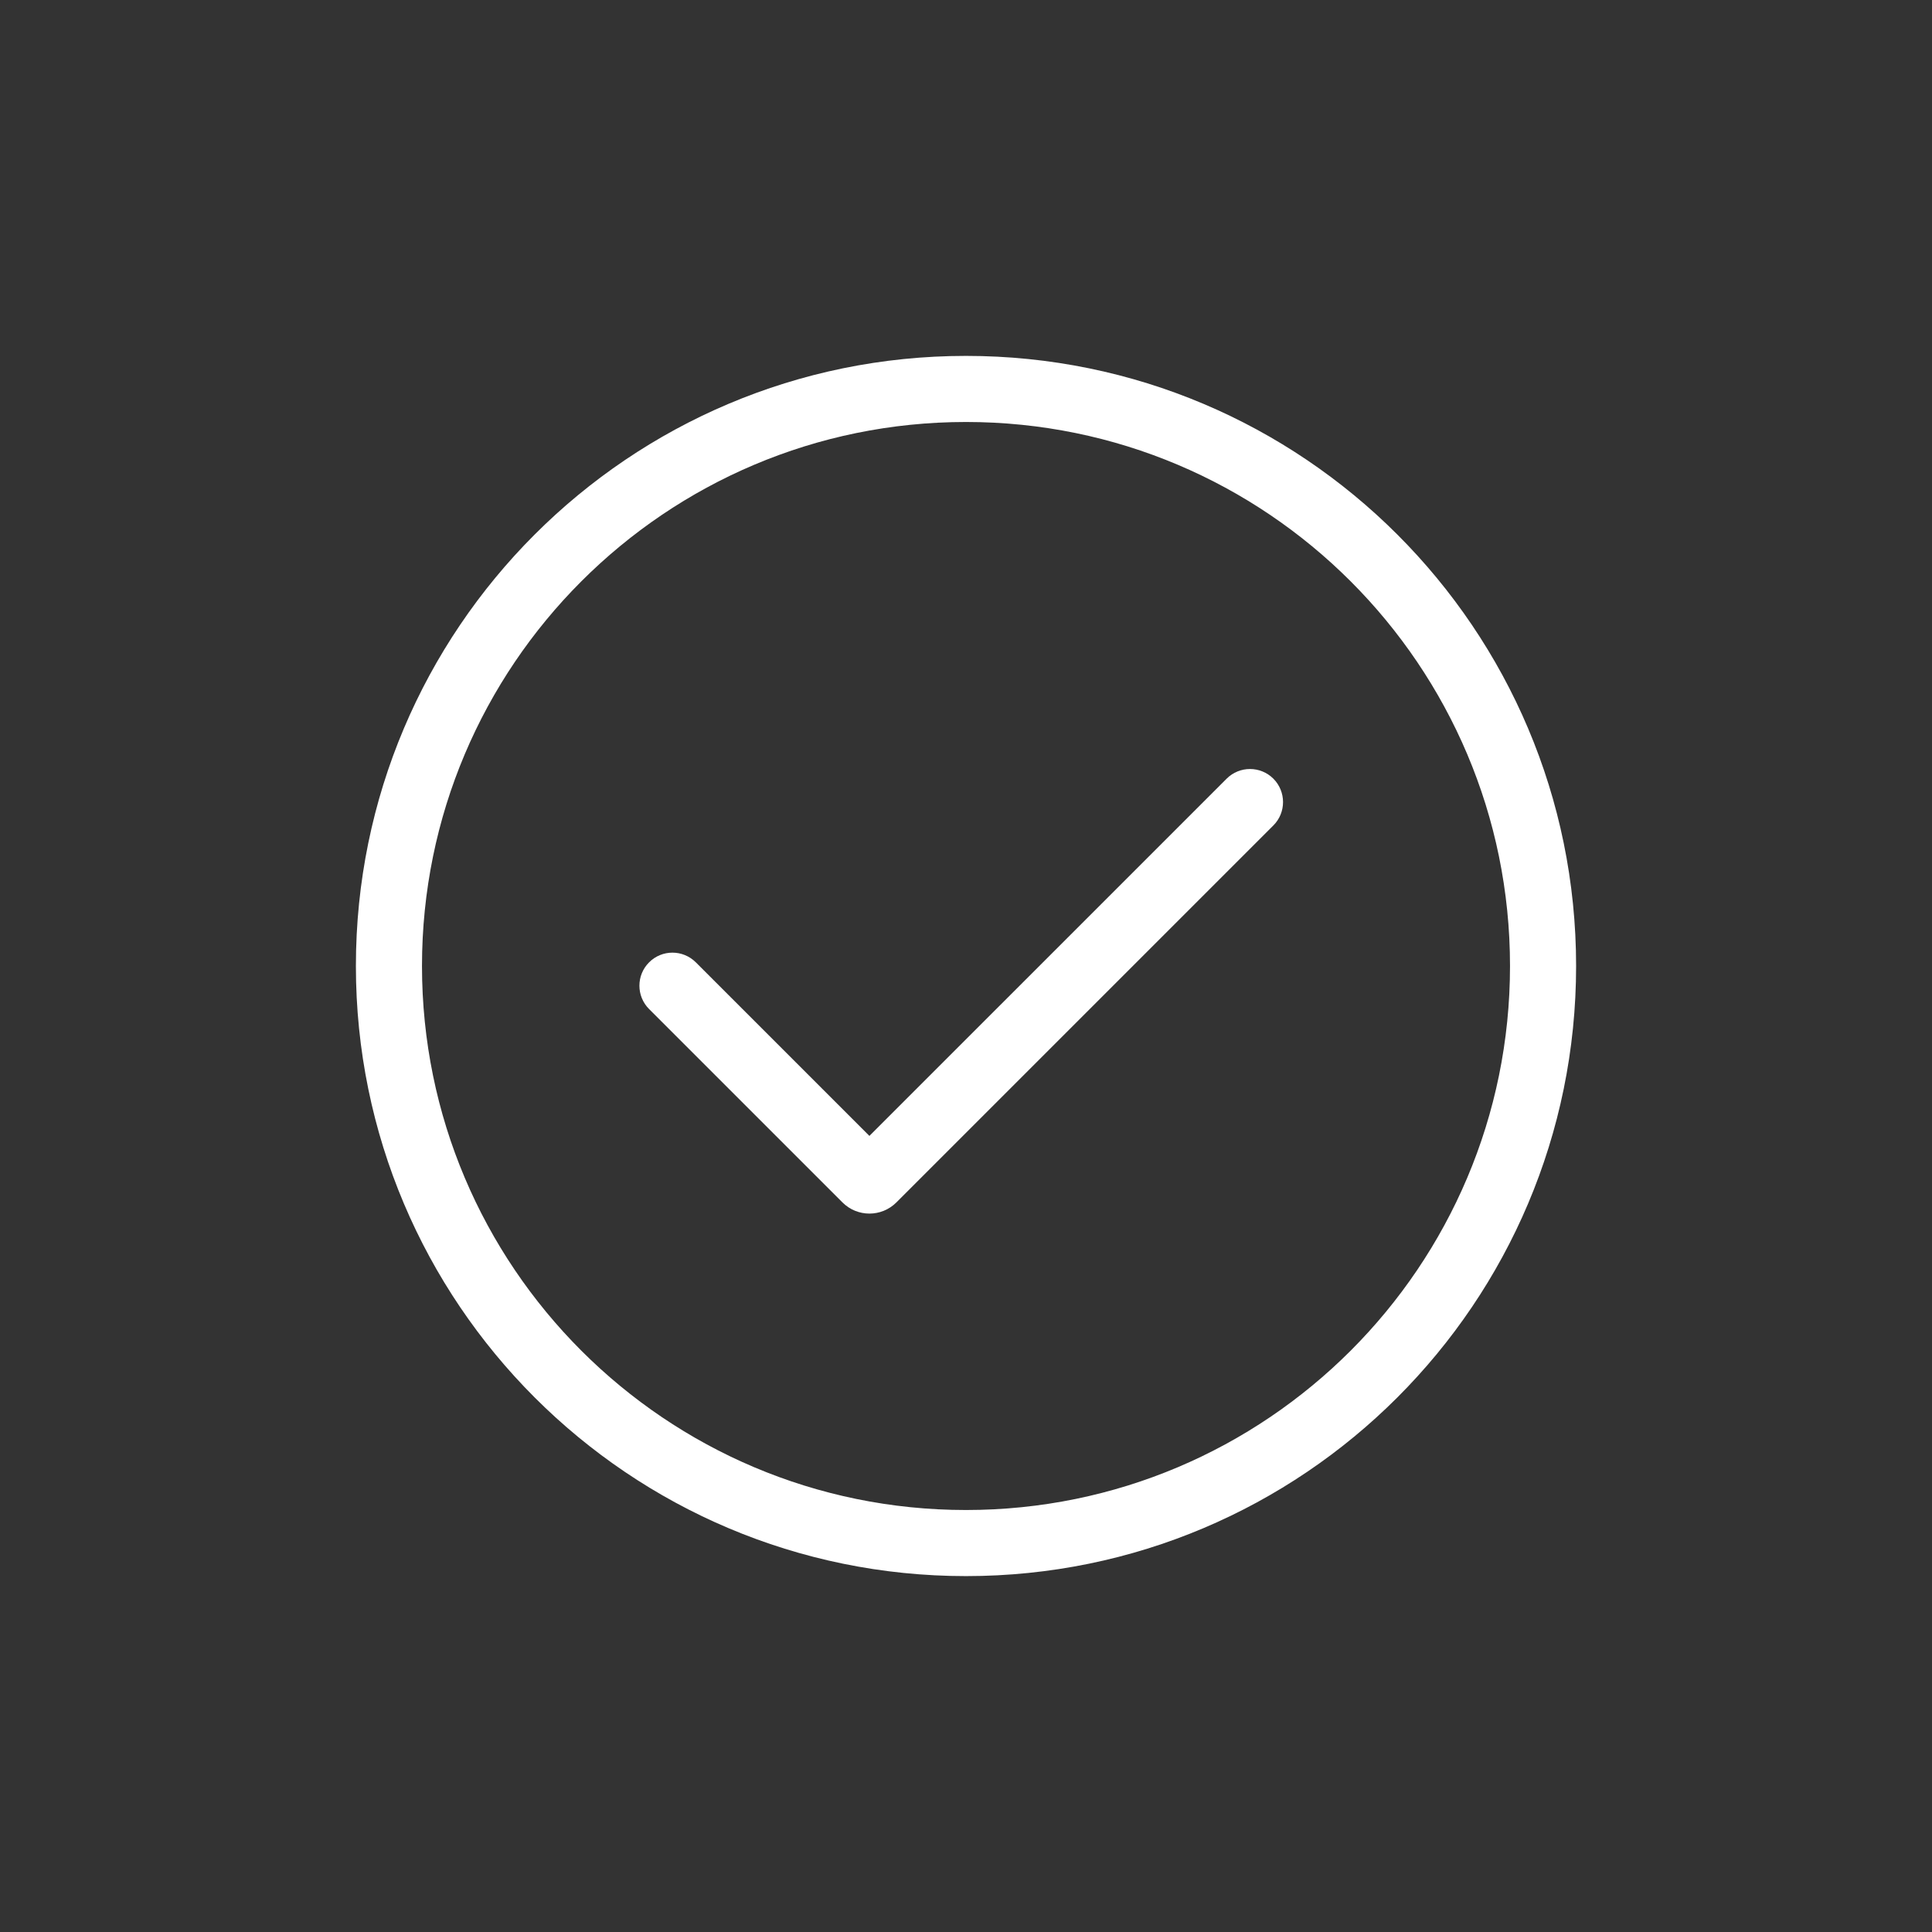 <svg width="38" height="38" viewBox="0 0 38 38" fill="none" xmlns="http://www.w3.org/2000/svg">
<rect x="0" y="0" width="38" height="38" fill="#333333" stroke="none"/>
<path fill-rule="evenodd" clip-rule="evenodd" d="M29.7 19C29.7 24.909 24.909 29.7 19 29.7C13.091 29.7 8.3 24.909 8.3 19C8.3 13.091 13.091 8.3 19 8.3C24.909 8.3 29.7 13.091 29.7 19ZM31 19C31 25.627 25.627 31 19 31C12.373 31 7 25.627 7 19C7 12.373 12.373 7 19 7C25.627 7 31 12.373 31 19ZM25.046 16.235C25.299 15.982 25.299 15.57 25.046 15.316C24.792 15.062 24.38 15.062 24.126 15.316L17.1 22.342L13.686 18.928C13.432 18.674 13.02 18.674 12.767 18.928C12.513 19.181 12.513 19.593 12.767 19.847L16.57 23.65C16.863 23.943 17.338 23.943 17.631 23.65L25.046 16.235Z" fill="white"/>
</svg>
